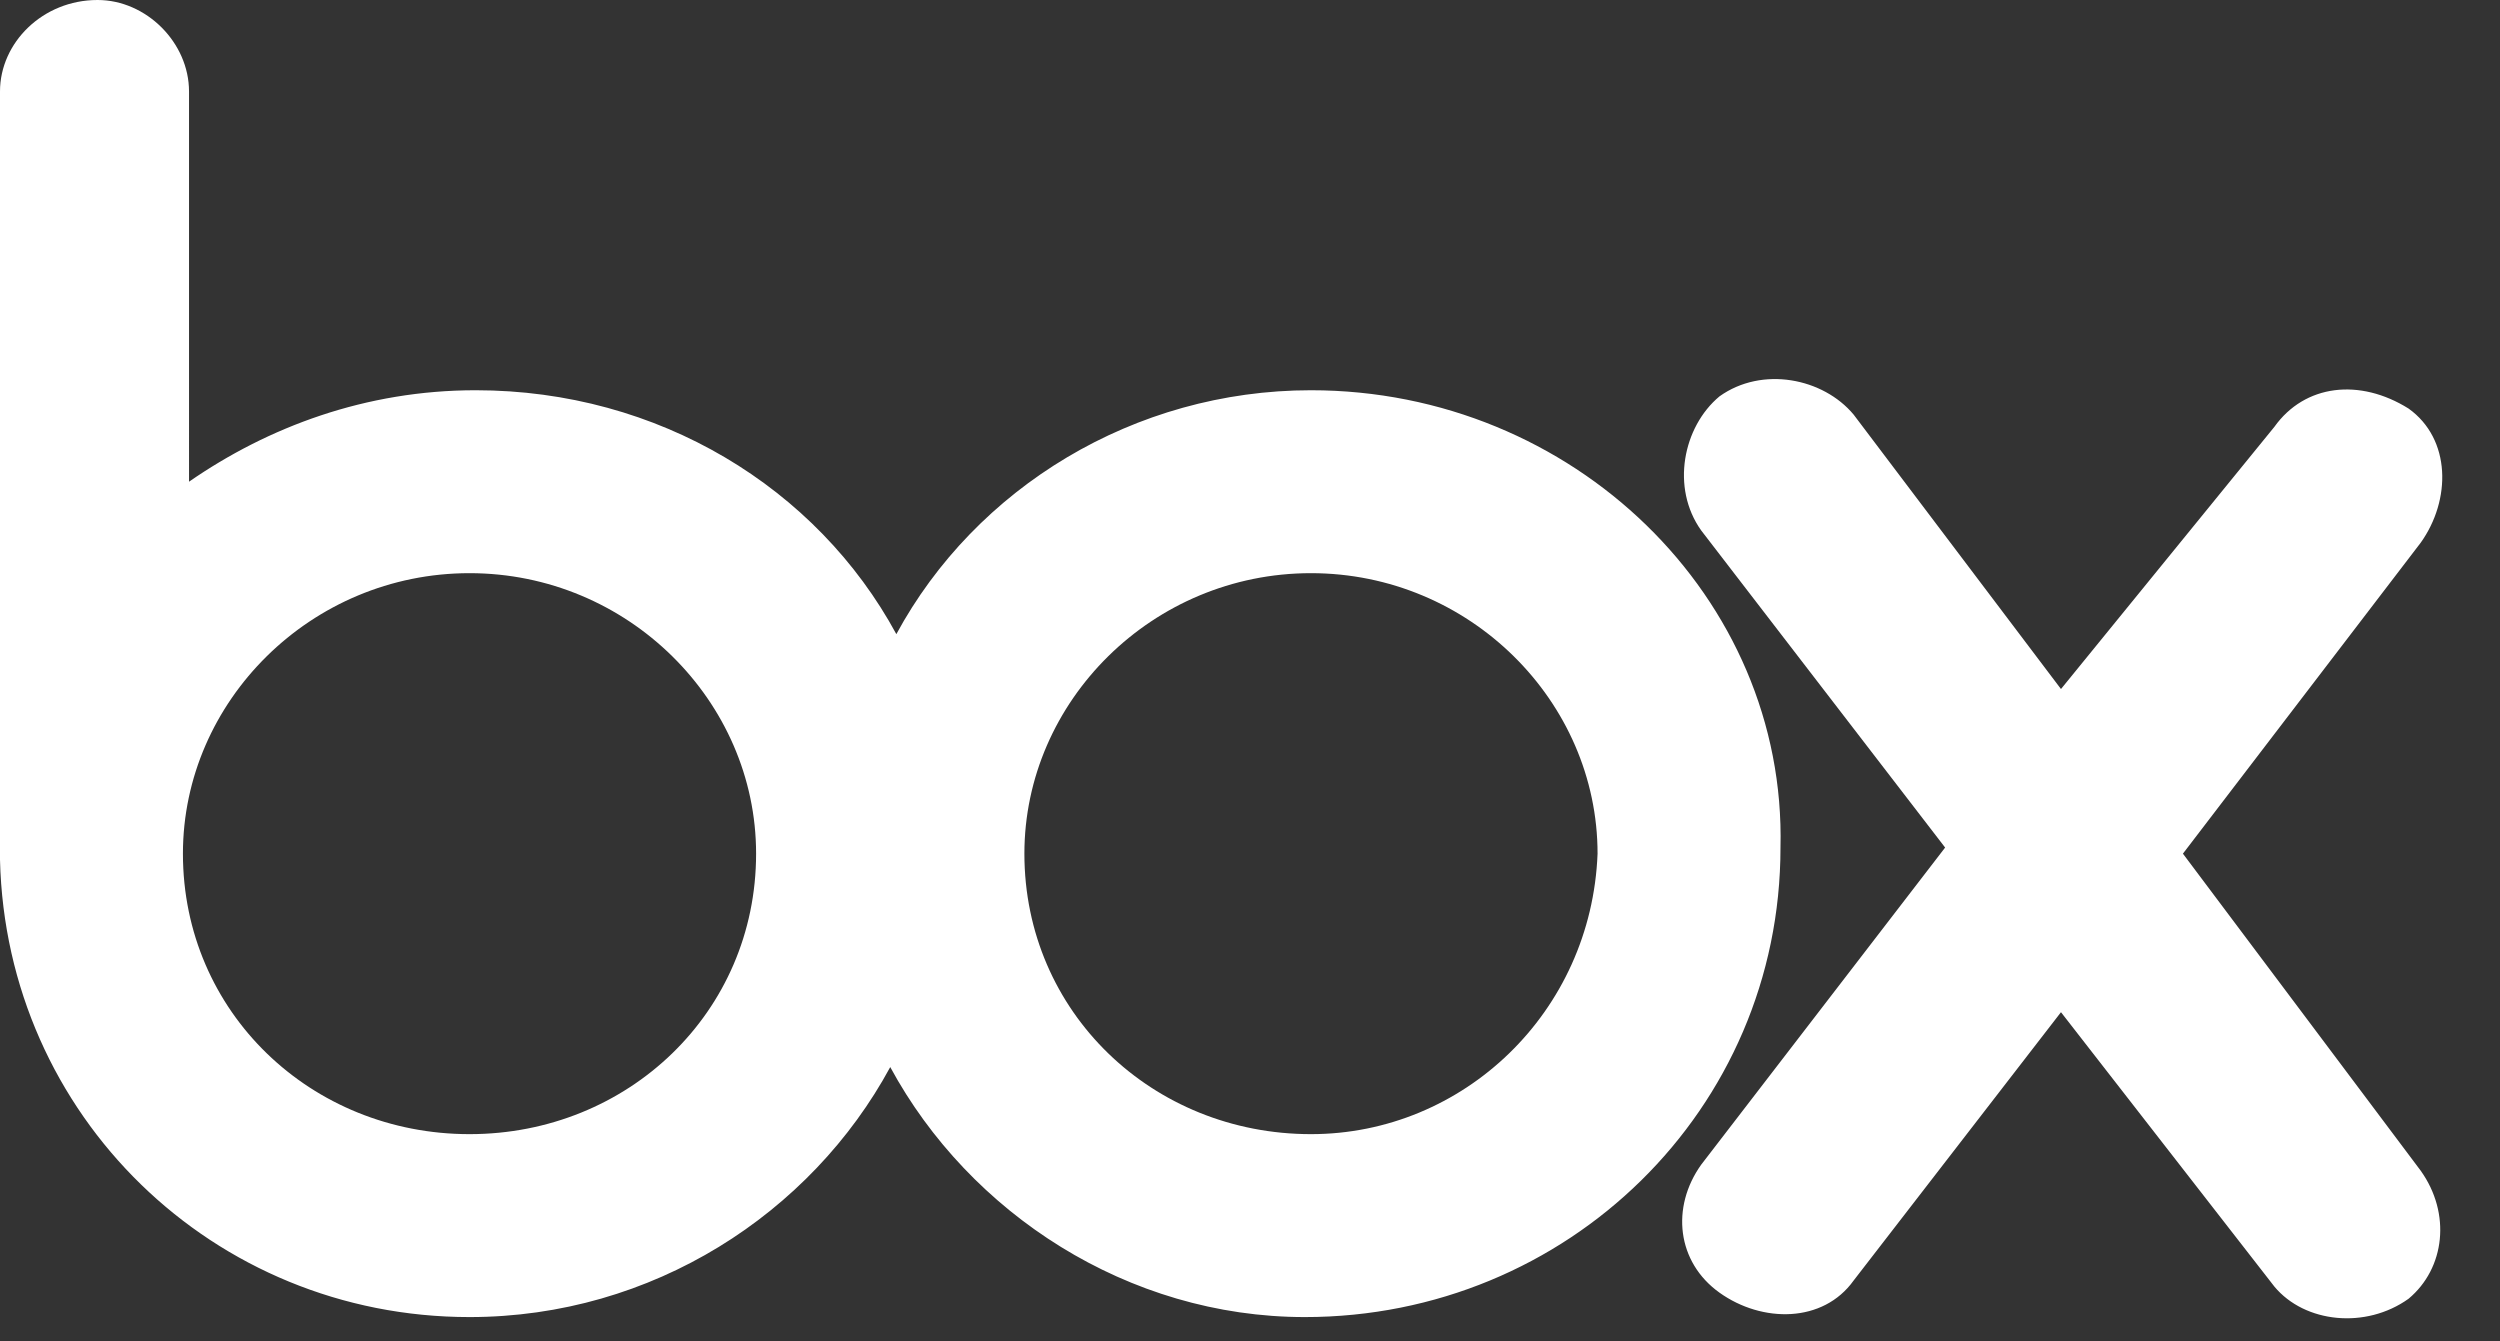 <?xml version="1.0" encoding="UTF-8"?>
<svg id="Layer_1" xmlns="http://www.w3.org/2000/svg" version="1.1" viewBox="0 0 41 22">
  <rect x="0" y="0" width="41" height="22" fill="#333333" stroke="none"/>
  <!-- Generator: Adobe Illustrator 29.1.0, SVG Export Plug-In . SVG Version: 2.1.0 Build 142)  -->
  <defs>
    <style>
      .st0 {
        fill: #fff;
      }
    </style>
  </defs>
  <path class="st0" d="M39.7,19.2c.5.7.4,1.6-.2,2.1-.7.5-1.7.4-2.2-.2l-3.5-4.5-3.4,4.4c-.5.7-1.5.7-2.2.2s-.8-1.4-.3-2.1l4-5.2-4-5.2c-.5-.7-.3-1.7.3-2.2.7-.5,1.7-.3,2.2.3l3.4,4.5,3.5-4.3c.5-.7,1.4-.8,2.2-.3.7.5.7,1.5.2,2.2l-3.9,5.1,3.9,5.2ZM21.5,18.6c-2.6,0-4.7-2-4.7-4.6,0-2.5,2.1-4.6,4.7-4.6s4.7,2.1,4.7,4.6c-.1,2.6-2.2,4.6-4.7,4.6ZM7.7,18.6c-2.6,0-4.7-2-4.7-4.6,0-2.5,2.1-4.6,4.7-4.6s4.7,2.1,4.7,4.6c0,2.6-2.1,4.6-4.7,4.6ZM21.5,6.4c-2.9,0-5.5,1.6-6.8,4-1.3-2.4-3.9-4-6.9-4-1.8,0-3.4.6-4.7,1.5V1.5c0-.8-.7-1.5-1.5-1.5C.7,0,0,.7,0,1.5v12.6c.1,4.2,3.5,7.5,7.7,7.5,3,0,5.6-1.7,6.9-4.1,1.3,2.4,3.9,4.1,6.8,4.1,4.3,0,7.8-3.4,7.8-7.7.1-4.1-3.4-7.5-7.7-7.5Z"/>
</svg>